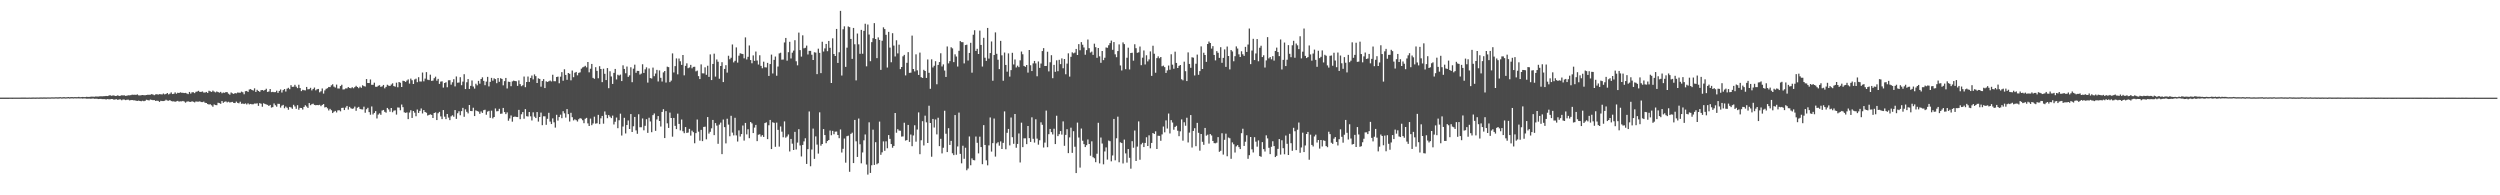 <?xml version="1.0" encoding="UTF-8"?>
<svg xmlns="http://www.w3.org/2000/svg" width="1920" height="150">
  <path d="M0 74.974h1v1.000H0zM1 74.969h1v1.000H1zM2 74.967h1v1.000H2zM3 74.968h1v1.000H3zM4 74.963h1v1.000H4zM5 74.964h1v1.000H5zM6 74.966h1v1.000H6zM7 74.952h1v1.000H7zM8 74.954h1v1.000H8zM9 74.966h1v1.000H9zM10 74.946h1v1.000H10zM11 74.947h1v1.000H11zM12 74.952h1v1.000H12zM13 74.939h1v1.000H13zM14 74.933h1v1.000H14zM15 74.942h1v1.000H15zM16 74.925h1v1.000H16zM17 74.930h1v1.000H17zM18 74.910h1v1.000H18zM19 74.906h1v1.000H19zM20 74.933h1v1.000H20zM21 74.936h1v1.000H21zM22 74.899h1v1.000H22zM23 74.940h1v1.000H23zM24 74.926h1v1.000H24zM25 74.861h1v1.000H25zM26 74.899h1v1.000H26zM27 74.911h1v1.000H27zM28 74.842h1v1.000H28zM29 74.881h1v1.000H29zM30 74.865h1v1.000H30zM31 74.820h1v1.000H31zM32 74.855h1v1.000H32zM33 74.818h1v1.000H33zM34 74.805h1v1.000H34zM35 74.860h1v1.000H35zM36 74.786h1v1.000H36zM37 74.780h1v1.000H37zM38 74.846h1v1.000H38zM39 74.735h1v1.000H39zM40 74.734h1v1.000H40zM41 74.785h1v1.000H41zM42 74.681h1v1.000H42zM43 74.690h1v1.000H43zM44 74.753h1v1.000H44zM45 74.661h1v1.000H45zM46 74.594h1v1.000H46zM47 74.792h1v1.000H47zM48 74.615h1v1.000H48zM49 74.611h1v1.000H49zM50 74.729h1v1.000H50zM51 74.644h1v1.000H51zM52 74.516h1v1.000H52zM53 74.712h1v1.000H53zM54 74.561h1v1.000H54zM55 74.558h1v1.000H55zM56 74.665h1v1.000H56zM57 74.538h1v1.000H57zM58 74.598h1v1.000H58zM59 74.589h1v1.000H59zM60 74.411h1v1.161H60zM61 74.640h1v1.000H61zM62 74.548h1v1.000H62zM63 74.454h1v1.268H63zM64 74.540h1v1.014H64zM65 74.570h1v1.050H65zM66 74.328h1v1.464H66zM67 74.444h1v1.309H67zM68 74.443h1v1.297H68zM69 74.272h1v1.545H69zM70 74.204h1v1.552H70zM71 74.244h1v1.359H71zM72 74.284h1v1.603H72zM73 74.105h1v1.729H73zM74 74.118h1v1.699H74zM75 74.139h1v1.947H75zM76 73.973h1v2.011H76zM77 73.939h1v2.011H77zM78 73.977h1v2.176H78zM79 73.899h1v2.231H79zM80 73.848h1v2.296H80zM81 73.659h1v2.807H81zM82 73.759h1v2.301H82zM83 73.473h1v2.756H83zM84 73.052h1v3.217H84zM85 73.566h1v2.455H85zM86 73.383h1v2.680H86zM87 73.284h1v3.316H87zM88 73.751h1v2.603H88zM89 73.617h1v2.568H89zM90 73.147h1v3.609H90zM91 73.722h1v2.605H91zM92 73.511h1v2.812H92zM93 73.172h1v3.818H93zM94 73.261h1v3.127H94zM95 73.221h1v3.263H95zM96 73.641h1v3.259H96zM97 73.456h1v3.163H97zM98 73.167h1v3.384H98zM99 73.199h1v3.887H99zM100 73.053h1v3.845H100zM101 72.702h1v4.120H101zM102 72.782h1v4.272H102zM103 72.757h1v4.322H103zM104 72.880h1v4.492H104zM105 72.492h1v5.005H105zM106 73.222h1v4.043H106zM107 73.297h1v4.274H107zM108 73.133h1v4.628H108zM109 72.982h1v4.386H109zM110 73.112h1v4.599H110zM111 73.184h1v4.245H111zM112 72.965h1v3.629H112zM113 72.732h1v4.168H113zM114 72.824h1v4.345H114zM115 72.705h1v3.721H115zM116 72.301h1v4.422H116zM117 72.587h1v4.344H117zM118 73.122h1v3.716H118zM119 72.509h1v5.011H119zM120 72.367h1v4.931H120zM121 72.667h1v4.804H121zM122 72.301h1v5.959H122zM123 72.404h1v5.015H123zM124 72.537h1v5.082H124zM125 71.819h1v5.787H125zM126 72.519h1v4.883H126zM127 72.140h1v4.437H127zM128 71.449h1v5.735H128zM129 72.477h1v4.864H129zM130 71.947h1v4.913H130zM131 70.970h1v6.656H131zM132 72.267h1v5.591H132zM133 72.053h1v5.763H133zM134 70.949h1v7.250H134zM135 72.002h1v5.821H135zM136 71.222h1v6.244H136zM137 71.441h1v6.584H137zM138 70.895h1v6.930H138zM139 71.236h1v6.614H139zM140 71.293h1v6.209H140zM141 71.479h1v6.486H141zM142 71.340h1v7.531H142zM143 71.786h1v6.313H143zM144 72.306h1v5.509H144zM145 70.588h1v7.582H145zM146 71.902h1v6.364H146zM147 70.835h1v6.929H147zM148 70.836h1v7.356H148zM149 71.516h1v7.123H149zM150 70.482h1v7.428H150zM151 70.225h1v7.848H151zM152 69.751h1v8.340H152zM153 70.619h1v7.216H153zM154 70.543h1v7.828H154zM155 70.251h1v8.187H155zM156 71.062h1v6.943H156zM157 71.072h1v7.887H157zM158 70.612h1v8.514H158zM159 71.373h1v8.547H159zM160 69.673h1v10.616H160zM161 70.147h1v9.910H161zM162 70.585h1v10.306H162zM163 69.563h1v12.401H163zM164 70.325h1v9.888H164zM165 70.946h1v9.727H165zM166 70.230h1v10.576H166zM167 70.717h1v8.196H167zM168 71.153h1v8.052H168zM169 70.551h1v9.191H169zM170 71.629h1v5.957H170zM171 71.073h1v7.876H171zM172 71.254h1v6.954H172zM173 70.691h1v7.201H173zM174 70.811h1v7.832H174zM175 71.932h1v6.199H175zM176 72.706h1v6.037H176zM177 71.017h1v7.479H177zM178 71.695h1v6.563H178zM179 72.119h1v6.916H179zM180 71.471h1v7.700H180zM181 71.712h1v6.301H181zM182 71.073h1v7.925H182zM183 71.174h1v8.180H183zM184 71.206h1v6.915H184zM185 70.325h1v9.408H185zM186 70.885h1v8.606H186zM187 72.378h1v7.556H187zM188 70.059h1v9.346H188zM189 69.837h1v10.393H189zM190 70.624h1v8.724H190zM191 68.684h1v11.478H191zM192 68.405h1v11.408H192zM193 69.134h1v10.989H193zM194 69.508h1v10.591H194zM195 67.834h1v11.670H195zM196 70.587h1v8.989H196zM197 68.985h1v10.365H197zM198 69.878h1v11.428H198zM199 70.559h1v8.639H199zM200 69.255h1v10.415H200zM201 69.138h1v12.817H201zM202 69.619h1v9.672H202zM203 69.062h1v10.776H203zM204 68.158h1v12.092H204zM205 70.625h1v9.936H205zM206 70.256h1v11.149H206zM207 68.337h1v12.274H207zM208 70.767h1v11.884H208zM209 70.575h1v11.708H209zM210 70.815h1v8.651H210zM211 70.777h1v10.044H211zM212 69.639h1v12.291H212zM213 71.324h1v8.369H213zM214 69.826h1v9.958H214zM215 68.687h1v13.963H215zM216 71.046h1v10.128H216zM217 69.241h1v11.318H217zM218 68.358h1v14.777H218zM219 70.321h1v11.491H219zM220 68.092h1v14.630H220zM221 67.444h1v16.822H221zM222 68.524h1v13.610H222zM223 65.442h1v17.106H223zM224 66.708h1v16.859H224zM225 66.620h1v13.851H225zM226 65.107h1v16.637H226zM227 66.585h1v16.951H227zM228 67.673h1v13.123H228zM229 65.086h1v19.167H229zM230 67.628h1v15.224H230zM231 70.009h1v12.921H231zM232 68.978h1v15.121H232zM233 69.268h1v12.862H233zM234 69.418h1v11.439H234zM235 66.746h1v15.069H235zM236 68.597h1v14.274H236zM237 68.446h1v10.714H237zM238 67.422h1v13.396H238zM239 69.430h1v10.576H239zM240 68.303h1v11.298H240zM241 67.200h1v13.384H241zM242 69.378h1v11.481H242zM243 68.546h1v12.106H243zM244 68.305h1v12.513H244zM245 70.909h1v9.576H245zM246 70.104h1v11.435H246zM247 67.920h1v12.688H247zM248 71.903h1v8.004H248zM249 69.446h1v13.105H249zM250 68.216h1v13.938H250zM251 67.743h1v15.444H251zM252 66.743h1v18.100H252zM253 66.922h1v16.667H253zM254 65.549h1v19.141H254zM255 64.706h1v22.136H255zM256 66.516h1v19.280H256zM257 67.209h1v17.915H257zM258 64.975h1v21.417H258zM259 67.924h1v16.878H259zM260 68.018h1v16.592H260zM261 66.107h1v19.376H261zM262 65.078h1v17.833H262zM263 68.724h1v14.011H263zM264 68.609h1v15.930H264zM265 67.866h1v14.760H265zM266 67.892h1v13.469H266zM267 66.878h1v17.278H267zM268 67.545h1v14.534H268zM269 67.766h1v15.393H269zM270 66.945h1v16.654H270zM271 67.797h1v15.513H271zM272 66.926h1v14.957H272zM273 65.874h1v19.221H273zM274 66.811h1v15.954H274zM275 67.747h1v14.318H275zM276 66.584h1v17.051H276zM277 67.454h1v16.517H277zM278 65.481h1v18.581H278zM279 66.160h1v15.782H279zM280 66.451h1v20.117H280zM281 60.707h1v23.207H281zM282 63.738h1v19.074H282zM283 63.794h1v22.332H283zM284 61.046h1v27.044H284zM285 65.129h1v16.617H285zM286 65.139h1v22.781H286zM287 63.468h1v23.281H287zM288 66.597h1v18.751H288zM289 66.672h1v24.309H289zM290 65.832h1v22.195H290zM291 65.450h1v21.572H291zM292 66.697h1v21.482H292zM293 66.287h1v18.601H293zM294 65.229h1v19.177H294zM295 67.853h1v18.025H295zM296 66.717h1v19.824H296zM297 65.078h1v17.829H297zM298 65.740h1v18.291H298zM299 66.065h1v19.751H299zM300 64.947h1v18.000H300zM301 64.022h1v22.216H301zM302 66.104h1v18.882H302zM303 66.558h1v18.159H303zM304 63.480h1v24.529H304zM305 67.004h1v15.510H305zM306 62.986h1v19.663H306zM307 63.562h1v21.135H307zM308 66.794h1v13.486H308zM309 62.023h1v20.285H309zM310 62.270h1v24.008H310zM311 62.933h1v23.730H311zM312 61.857h1v24.464H312zM313 60.999h1v30.499H313zM314 64.207h1v22.244H314zM315 60.381h1v24.296H315zM316 61.621h1v28.963H316zM317 64.491h1v20.766H317zM318 61.005h1v25.505H318zM319 60.398h1v28.886H319zM320 63.139h1v20.978H320zM321 59.300h1v27.452H321zM322 62.589h1v22.555H322zM323 62.623h1v20.689H323zM324 55.709h1v31.431H324zM325 62.446h1v22.100H325zM326 60.388h1v25.621H326zM327 55.402h1v31.201H327zM328 61.201h1v27.538H328zM329 61.557h1v26.721H329zM330 57.356h1v30.439H330zM331 62.114h1v26.107H331zM332 61.896h1v28.743H332zM333 60.052h1v26.734H333zM334 58.893h1v27.446H334zM335 61.962h1v30.234H335zM336 60.590h1v26.388H336zM337 64.414h1v21.520H337zM338 62.664h1v26.755H338zM339 62.448h1v29.063H339zM340 67.296h1v17.249H340zM341 63.763h1v25.826H341zM342 63.173h1v28.303H342zM343 67.019h1v20.515H343zM344 61.656h1v28.671H344zM345 61.617h1v30.634H345zM346 65.020h1v24.344H346zM347 63.188h1v25.316H347zM348 60.809h1v28.830H348zM349 66.342h1v18.175H349zM350 58.708h1v32.594H350zM351 63.557h1v23.413H351zM352 63.352h1v22.088H352zM353 59.311h1v29.211H353zM354 65.414h1v19.922H354zM355 62.662h1v20.201H355zM356 56.983h1v32.721H356zM357 68.402h1v15.585H357zM358 63.159h1v22.709H358zM359 60.704h1v26.364H359zM360 68.283h1v12.374H360zM361 65.954h1v19.306H361zM362 61.798h1v23.570H362zM363 66.455h1v16.292H363zM364 68.025h1v21.103H364zM365 64.283h1v20.499H365zM366 65.513h1v19.792H366zM367 62.112h1v23.598H367zM368 64.272h1v23.140H368zM369 60.681h1v24.942H369zM370 59.405h1v27.342H370zM371 62.112h1v22.524H371zM372 65.424h1v18.867H372zM373 62.653h1v25.481H373zM374 59.034h1v26.686H374zM375 66.372h1v18.750H375zM376 62.898h1v27.633H376zM377 59.779h1v25.227H377zM378 61.930h1v29.010H378zM379 60.148h1v29.717H379zM380 60.769h1v22.556H380zM381 63.887h1v21.592H381zM382 59.879h1v25.454H382zM383 62.823h1v20.724H383zM384 60.034h1v27.387H384zM385 60.612h1v26.639H385zM386 65.550h1v17.339H386zM387 62.315h1v23.776H387zM388 59.857h1v27.820H388zM389 67.933h1v18.397H389zM390 62.716h1v30.012H390zM391 62.915h1v28.048H391zM392 66.182h1v22.517H392zM393 62.522h1v30.939H393zM394 61.902h1v27.892H394zM395 62.230h1v27.271H395zM396 62.392h1v27.391H396zM397 65.922h1v23.997H397zM398 61.740h1v22.656H398zM399 64.595h1v26.951H399zM400 66.190h1v21.591H400zM401 65.482h1v20.588H401zM402 58.793h1v32.373H402zM403 66.973h1v16.863H403zM404 62.997h1v26.236H404zM405 58.792h1v30.729H405zM406 62.921h1v23.111H406zM407 59.847h1v29.512H407zM408 57.987h1v34.550H408zM409 60.979h1v25.277H409zM410 57.133h1v32.493H410zM411 58.469h1v32.200H411zM412 63.756h1v22.290H412zM413 60.147h1v33.218H413zM414 60.598h1v29.243H414zM415 66.580h1v19.907H415zM416 62.162h1v33.968H416zM417 60.795h1v28.518H417zM418 67.622h1v21.715H418zM419 62.463h1v33.384H419zM420 62.936h1v28.307H420zM421 62.402h1v24.227H421zM422 61.830h1v31.535H422zM423 62.569h1v32.730H423zM424 57.407h1v33.507H424zM425 62.382h1v31.560H425zM426 62.429h1v35.591H426zM427 59.116h1v29.030H427zM428 58.813h1v33.795H428zM429 63.963h1v25.940H429zM430 58.873h1v29.184H430zM431 55.394h1v35.401H431zM432 62.013h1v23.363H432zM433 53.183h1v33.858H433zM434 57.564h1v32.738H434zM435 61.272h1v22.467H435zM436 56.061h1v31.575H436zM437 56.685h1v36.663H437zM438 61.708h1v24.917H438zM439 54.195h1v35.825H439zM440 59.313h1v33.177H440zM441 55.852h1v35.773H441zM442 55.227h1v37.095H442zM443 57.879h1v35.433H443zM444 55.963h1v35.636H444zM445 55.555h1v35.183H445zM446 52.727h1v38.432H446zM447 51.744h1v40.601H447zM448 51.247h1v43.348H448zM449 50.528h1v40.678H449zM450 51.740h1v38.804H450zM451 47.605h1v47.172H451zM452 55.541h1v41.225H452zM453 52.786h1v38.317H453zM454 49.076h1v47.056H454zM455 59.817h1v34.990H455zM456 60.544h1v29.047H456zM457 51.618h1v43.352H457zM458 54.411h1v40.248H458zM459 60.091h1v28.133H459zM460 50.846h1v44.482H460zM461 52.991h1v37.906H461zM462 63.064h1v25.991H462zM463 52.786h1v42.193H463zM464 56.667h1v28.937H464zM465 61.484h1v26.686H465zM466 52.276h1v38.503H466zM467 67.729h1v20.633H467zM468 54.710h1v34.902H468zM469 58.714h1v31.992H469zM470 64.485h1v24.319H470zM471 55.951h1v39.647H471zM472 52.947h1v40.553H472zM473 61.020h1v29.225H473zM474 57.396h1v41.047H474zM475 58.007h1v34.339H475zM476 57.318h1v29.997H476zM477 62.265h1v41.838H477zM478 50.151h1v47.037H478zM479 52.919h1v37.548H479zM480 56.253h1v46.237H480zM481 51.107h1v44.909H481zM482 59.057h1v33.476H482zM483 57.858h1v41.234H483zM484 51.658h1v35.948H484zM485 63.150h1v38.210H485zM486 52.761h1v44.196H486zM487 49.667h1v40.128H487zM488 55.930h1v44.223H488zM489 54.414h1v48.366H489zM490 54.461h1v33.315H490zM491 57.264h1v40.475H491zM492 56.526h1v41.228H492zM493 49.374h1v41.602H493zM494 56.020h1v44.079H494zM495 53.272h1v43.339H495zM496 51.694h1v39.850H496zM497 63.431h1v38.620H497zM498 52.594h1v37.808H498zM499 59.968h1v33.296H499zM500 60.300h1v41.227H500zM501 51.895h1v36.539H501zM502 58.496h1v28.655H502zM503 56.481h1v44.014H503zM504 53.670h1v38.078H504zM505 62.558h1v26.592H505zM506 54.091h1v38.816H506zM507 59.759h1v37.441H507zM508 62.592h1v23.370H508zM509 55.606h1v28.252H509zM510 54.510h1v51.546H510zM511 63.391h1v21.948H511zM512 51.196h1v43.524H512zM513 51.570h1v46.693H513zM514 63.085h1v23.411H514zM515 61.916h1v28.698H515zM516 40.985h1v63.958H516zM517 55.676h1v34.898H517zM518 50.813h1v45.877H518zM519 44.874h1v54.297H519zM520 57.101h1v30.172H520zM521 44.978h1v50.226H521zM522 47.050h1v53.106H522zM523 49.840h1v41.969H523zM524 42.255h1v58.578H524zM525 57.856h1v44.465H525zM526 50.600h1v46.971H526zM527 48.626h1v53.460H527zM528 52.401h1v49.368H528zM529 51.799h1v47.153H529zM530 49.813h1v54.340H530zM531 52.466h1v47.878H531zM532 51.342h1v50.172H532zM533 51.233h1v58.818H533zM534 54.798h1v47.441H534zM535 54.216h1v37.583H535zM536 58.471h1v42.629H536zM537 60.705h1v47.328H537zM538 49.467h1v50.287H538zM539 56.314h1v52.064H539zM540 56.361h1v41.101H540zM541 51.710h1v45.566H541zM542 57.434h1v49.579H542zM543 50.475h1v39.435H543zM544 59.053h1v43.529H544zM545 41.781h1v59.418H545zM546 61.511h1v37.050H546zM547 49.126h1v42.986H547zM548 41.209h1v62.588H548zM549 58.808h1v35.704H549zM550 45.683h1v50.767H550zM551 47.406h1v63.046H551zM552 60.453h1v35.216H552zM553 50.686h1v43.478H553zM554 47.781h1v70.591H554zM555 63.007h1v28.781H555zM556 52.926h1v44.715H556zM557 50.095h1v60.057H557zM558 55.775h1v35.405H558zM559 42.804h1v52.891H559zM560 45.494h1v59.178H560zM561 44.354h1v44.557H561zM562 34.159h1v67.663H562zM563 47.934h1v56.049H563zM564 46.686h1v43.797H564zM565 36.395h1v67.579H565zM566 48.096h1v60.579H566zM567 42.764h1v57.374H567zM568 40.907h1v63.954H568zM569 41.253h1v61.707H569zM570 41.510h1v54.912H570zM571 44.799h1v63.185H571zM572 28.742h1v65.657H572zM573 45.678h1v57.536H573zM574 43.599h1v55.683H574zM575 34.910h1v71.223H575zM576 46.129h1v47.555H576zM577 48.585h1v46.162H577zM578 42.541h1v59.679H578zM579 46.748h1v51.230H579zM580 39.577h1v56.347H580zM581 46.503h1v61.898H581zM582 49.562h1v53.897H582zM583 42.445h1v60.653H583zM584 50.601h1v54.327H584zM585 52.422h1v51.355H585zM586 47.355h1v57.813H586zM587 51.666h1v42.838H587zM588 51.812h1v42.136H588zM589 48.304h1v58.554H589zM590 58.334h1v37.886H590zM591 49.212h1v42.894H591zM592 41.940h1v72.524H592zM593 56.439h1v37.474H593zM594 45.992h1v48.389H594zM595 43.405h1v69.340H595zM596 58.157h1v36.015H596zM597 51.123h1v48.600H597zM598 41.005h1v71.596H598zM599 40.504h1v56.613H599zM600 45.847h1v55.286H600zM601 45.731h1v59.679H601zM602 32.591h1v60.635H602zM603 29.119h1v76.618H603zM604 46.588h1v58.232H604zM605 40.101h1v63.169H605zM606 32.122h1v84.215H606zM607 44.891h1v61.785H607zM608 40.451h1v69.910H608zM609 38.865h1v76.344H609zM610 30.894h1v70.404H610zM611 47.066h1v67.738H611zM612 50.176h1v59.354H612zM613 25.025h1v74.211H613zM614 38.498h1v73.202H614zM615 43.487h1v76.671H615zM616 27.112h1v84.189H616zM617 37.115h1v71.495H617zM618 36.687h1v69.496H618zM619 34.999h1v90.902H619zM620 41.817h1v72.736H620zM621 39.073h1v46.547H621zM622 39.073h1v88.643H622zM623 42.017h1v72.838H623zM624 46.074h1v52.673H624zM625 40.121h1v81.872H625zM626 40.421h1v64.337H626zM627 56.916h1v54.118H627zM628 37.388h1v80.571H628zM629 40.604h1v45.652H629zM630 56.168h1v55.703H630zM631 32.040h1v78.532H631zM632 39.591h1v59.508H632zM633 37.147h1v66.593H633zM634 33.736h1v76.239H634zM635 39.345h1v68.969H635zM636 31.415h1v76.125H636zM637 36.708h1v63.529H637zM638 63.767h1v40.106H638zM639 29.443h1v71.050H639zM640 41.497h1v61.598H640zM641 43.010h1v58.130H641zM642 22.241h1v78.787H642zM643 48.308h1v55.362H643zM644 40.152h1v65.981H644zM645 8.326h1v91.126H645zM646 57.984h1v59.164H646zM647 22.479h1v91.810H647zM648 20.244h1v86.136H648zM649 51.339h1v73.607H649zM650 36.601h1v67.983H650zM651 20.314h1v83.904H651zM652 20.822h1v111.103H652zM653 29.924h1v72.905H653zM654 45.229h1v56.644H654zM655 21.456h1v103.774H655zM656 33.978h1v58.114H656zM657 61.767h1v46.760H657zM658 25.772h1v94.768H658zM659 34.037h1v57.005H659zM660 41.307h1v69.502H660zM661 22.938h1v102.488H661zM662 41.244h1v75.850H662zM663 23.700h1v84.061H663zM664 18.218h1v85.069H664zM665 50.947h1v75.391H665zM666 18.842h1v115.244H666zM667 26.517h1v67.434H667zM668 47.020h1v85.812H668zM669 32.375h1v94.549H669zM670 29.321h1v70.288H670zM671 17.787h1v108.879H671zM672 29.942h1v79.242H672zM673 44.633h1v81.501H673zM674 28.726h1v96.606H674zM675 30.667h1v62.736H675zM676 53.674h1v65.192H676zM677 31.268h1v85.707H677zM678 20.983h1v87.613H678zM679 22.331h1v93.500H679zM680 26.730h1v81.800H680zM681 51.874h1v62.016H681zM682 24.464h1v79.287H682zM683 36.575h1v70.081H683zM684 47.827h1v62.823H684zM685 25.517h1v87.927H685zM686 35.013h1v77.063H686zM687 43.384h1v43.417H687zM688 30.908h1v71.046H688zM689 41.013h1v58.237H689zM690 34.329h1v65.957H690zM691 53.117h1v47.307H691zM692 51.446h1v53.466H692zM693 43.281h1v61.481H693zM694 42.131h1v52.138H694zM695 57.917h1v50.052H695zM696 48.254h1v59.311H696zM697 40.041h1v55.886H697zM698 55.974h1v52.990H698zM699 55.833h1v47.487H699zM700 27.363h1v84.906H700zM701 52.982h1v51.077H701zM702 54.810h1v41.376H702zM703 41.704h1v67.104H703zM704 54.000h1v45.486H704zM705 57.556h1v28.792H705zM706 40.407h1v77.997H706zM707 59.293h1v48.447H707zM708 59.836h1v33.231H708zM709 53.627h1v58.066H709zM710 54.534h1v34.302H710zM711 59.861h1v34.094H711zM712 45.661h1v64.162H712zM713 55.932h1v25.289H713zM714 68.201h1v26.247H714zM715 45.583h1v74.801H715zM716 51.800h1v39.562H716zM717 50.502h1v47.422H717zM718 47.026h1v44.700H718zM719 64.718h1v38.478H719zM720 49.846h1v40.583H720zM721 47.648h1v64.564H721zM722 40.916h1v65.677H722zM723 51.048h1v66.770H723zM724 49.448h1v64.031H724zM725 54.166h1v30.889H725zM726 59.081h1v43.608H726zM727 35.688h1v81.076H727zM728 48.666h1v49.796H728zM729 46.970h1v64.363H729zM730 36.305h1v71.891H730zM731 37.182h1v80.528H731zM732 47.704h1v71.458H732zM733 41.715h1v46.638H733zM734 43.438h1v75.411H734zM735 51.097h1v61.407H735zM736 39.012h1v47.469H736zM737 31.564h1v86.588H737zM738 32.348h1v93.071H738zM739 32.386h1v79.554H739zM740 48.670h1v73.311H740zM741 34.596h1v78.840H741zM742 34.323h1v96.429H742zM743 46.505h1v82.931H743zM744 40.634h1v64.181H744zM745 32.864h1v94.045H745zM746 55.827h1v65.831H746zM747 26.656h1v96.263H747zM748 23.260h1v99.891H748zM749 39.126h1v65.739H749zM750 37.485h1v72.176H750zM751 41.468h1v76.364H751zM752 23.506h1v81.456H752zM753 34.491h1v78.443H753zM754 51.073h1v75.043H754zM755 29.014h1v67.110H755zM756 44.353h1v66.982H756zM757 46.752h1v76.400H757zM758 21.469h1v105.511H758zM759 45.000h1v66.680H759zM760 40.769h1v49.460H760zM761 31.859h1v84.545H761zM762 61.996h1v47.907H762zM763 42.223h1v48.825H763zM764 24.880h1v95.404H764zM765 41.337h1v68.780H765zM766 45.889h1v63.311H766zM767 53.085h1v58.787H767zM768 31.372h1v77.236H768zM769 42.509h1v71.928H769zM770 62.010h1v47.690H770zM771 40.349h1v45.221H771zM772 49.894h1v64.760H772zM773 55.023h1v46.984H773zM774 41.027h1v58.002H774zM775 58.838h1v52.830H775zM776 53.859h1v36.424H776zM777 40.549h1v64.808H777zM778 49.503h1v60.911H778zM779 45.670h1v41.898H779zM780 51.797h1v61.674H780zM781 50.410h1v60.115H781zM782 51.533h1v50.983H782zM783 46.343h1v78.408H783zM784 39.602h1v54.600H784zM785 41.666h1v71.353H785zM786 50.645h1v55.590H786zM787 51.296h1v54.953H787zM788 49.902h1v60.817H788zM789 55.746h1v41.032H789zM790 38.378h1v67.691H790zM791 50.100h1v58.891H791zM792 54.555h1v35.558H792zM793 48.702h1v57.910H793zM794 46.777h1v62.730H794zM795 48.674h1v42.938H795zM796 58.591h1v47.857H796zM797 47.190h1v63.895H797zM798 52.114h1v55.605H798zM799 48.777h1v45.170H799zM800 39.233h1v56.634H800zM801 36.986h1v76.344H801zM802 50.667h1v58.836H802zM803 50.660h1v34.279H803zM804 39.719h1v73.308H804zM805 54.815h1v48.242H805zM806 47.804h1v51.226H806zM807 42.407h1v59.068H807zM808 60.044h1v43.224H808zM809 49.808h1v49.046H809zM810 55.167h1v55.455H810zM811 46.316h1v42.581H811zM812 54.672h1v49.886H812zM813 45.935h1v57.112H813zM814 49.279h1v51.372H814zM815 44.866h1v58.488H815zM816 52.443h1v40.768H816zM817 45.308h1v66.646H817zM818 57.018h1v46.577H818zM819 48.870h1v50.352H819zM820 40.946h1v76.684H820zM821 58.851h1v46.661H821zM822 43.637h1v54.425H822zM823 40.193h1v77.220H823zM824 40.945h1v59.816H824zM825 40.417h1v72.264H825zM826 37.557h1v95.370H826zM827 42.224h1v51.920H827zM828 33.910h1v71.703H828zM829 38.626h1v90.068H829zM830 32.357h1v66.355H830zM831 34.353h1v73.730H831zM832 36.452h1v74.244H832zM833 42.044h1v70.888H833zM834 38.514h1v73.022H834zM835 30.387h1v76.735H835zM836 37.001h1v73.566H836zM837 40.366h1v79.245H837zM838 39.641h1v68.898H838zM839 42.133h1v78.584H839zM840 33.538h1v88.013H840zM841 36.266h1v88.281H841zM842 44.395h1v73.653H842zM843 36.880h1v57.418H843zM844 43.262h1v82.246H844zM845 48.206h1v57.427H845zM846 39.183h1v71.055H846zM847 46.207h1v80.005H847zM848 44.337h1v72.005H848zM849 36.457h1v76.759H849zM850 36.724h1v85.843H850zM851 34.765h1v73.143H851zM852 33.125h1v75.327H852zM853 31.192h1v92.732H853zM854 38.240h1v81.177H854zM855 32.331h1v59.013H855zM856 41.711h1v81.435H856zM857 43.924h1v62.290H857zM858 39.219h1v50.365H858zM859 34.121h1v90.505H859zM860 50.278h1v59.012H860zM861 54.103h1v55.786H861zM862 32.550h1v92.973H862zM863 33.889h1v73.312H863zM864 53.143h1v64.690H864zM865 44.338h1v80.542H865zM866 36.595h1v77.883H866zM867 53.357h1v67.850H867zM868 40.691h1v88.839H868zM869 40.500h1v67.924H869zM870 46.578h1v66.879H870zM871 33.983h1v66.273H871zM872 37.024h1v86.648H872zM873 40.528h1v72.067H873zM874 40.180h1v53.035H874zM875 35.759h1v86.921H875zM876 50.071h1v60.771H876zM877 44.294h1v65.376H877zM878 38.767h1v74.189H878zM879 49.491h1v60.283H879zM880 42.424h1v62.990H880zM881 47.174h1v64.940H881zM882 45.643h1v58.272H882zM883 39.460h1v74.484H883zM884 58.267h1v51.492H884zM885 35.114h1v67.005H885zM886 41.269h1v61.632H886zM887 55.865h1v45.015H887zM888 44.668h1v69.752H888zM889 43.263h1v60.995H889zM890 44.764h1v59.563H890zM891 43.757h1v64.365H891zM892 50.894h1v52.349H892zM893 50.364h1v46.816H893zM894 51.538h1v50.074H894zM895 56.013h1v36.473H895zM896 54.046h1v44.663H896zM897 50.314h1v36.858H897zM898 53.532h1v48.982H898zM899 41.663h1v50.600H899zM900 49.651h1v44.466H900zM901 52.810h1v46.810H901zM902 39.663h1v57.817H902zM903 48.330h1v48.279H903zM904 52.207h1v48.203H904zM905 50.561h1v54.031H905zM906 49.930h1v50.952H906zM907 60.876h1v30.836H907zM908 61.719h1v46.289H908zM909 47.353h1v46.547H909zM910 54.701h1v41.870H910zM911 62.272h1v28.132H911zM912 40.261h1v69.161H912zM913 49.087h1v52.732H913zM914 52.055h1v36.305H914zM915 44.005h1v69.283H915zM916 44.282h1v56.260H916zM917 57.947h1v40.505H917zM918 48.939h1v63.355H918zM919 41.933h1v52.444H919zM920 57.467h1v44.506H920zM921 54.615h1v61.109H921zM922 35.611h1v67.325H922zM923 53.017h1v55.866H923zM924 40.477h1v70.707H924zM925 42.215h1v56.015H925zM926 47.511h1v56.706H926zM927 33.799h1v69.627H927zM928 31.918h1v78.374H928zM929 33.015h1v69.962H929zM930 37.349h1v66.676H930zM931 35.416h1v72.847H931zM932 42.199h1v67.705H932zM933 46.388h1v63.667H933zM934 39.292h1v70.271H934zM935 40.561h1v64.782H935zM936 44.420h1v72.148H936zM937 36.225h1v79.590H937zM938 48.216h1v54.151H938zM939 44.425h1v74.309H939zM940 37.960h1v69.404H940zM941 51.369h1v51.303H941zM942 35.723h1v84.268H942zM943 43.032h1v62.579H943zM944 53.281h1v52.930H944zM945 38.375h1v83.567H945zM946 39.542h1v69.826H946zM947 47.052h1v63.769H947zM948 43.153h1v73.971H948zM949 35.616h1v76.828H949zM950 37.258h1v74.192H950zM951 41.738h1v71.264H951zM952 43.763h1v70.714H952zM953 39.360h1v62.927H953zM954 41.690h1v57.196H954zM955 42.882h1v69.187H955zM956 35.988h1v72.848H956zM957 39.909h1v63.989H957zM958 34.200h1v87.781H958zM959 21.902h1v97.277H959zM960 49.266h1v55.951H960zM961 38.822h1v75.868H961zM962 29.820h1v87.276H962zM963 46.117h1v59.242H963zM964 41.042h1v67.776H964zM965 29.979h1v82.666H965zM966 47.050h1v60.793H966zM967 36.677h1v83.191H967zM968 35.110h1v85.312H968zM969 43.813h1v65.321H969zM970 42.429h1v72.087H970zM971 51.839h1v64.535H971zM972 46.396h1v57.529H972zM973 28.532h1v77.769H973zM974 44.852h1v68.642H974zM975 43.817h1v74.544H975zM976 45.581h1v67.145H976zM977 43.120h1v65.368H977zM978 46.565h1v65.637H978zM979 39.092h1v81.519H979zM980 36.564h1v83.115H980zM981 40.005h1v74.300H981zM982 43.103h1v63.701H982zM983 30.322h1v88.416H983zM984 53.337h1v54.370H984zM985 45.999h1v67.815H985zM986 32.676h1v85.796H986zM987 50.737h1v53.361H987zM988 45.883h1v64.562H988zM989 34.642h1v84.379H989zM990 41.328h1v61.409H990zM991 43.935h1v66.067H991zM992 34.762h1v81.034H992zM993 31.351h1v66.814H993zM994 44.362h1v56.437H994zM995 33.454h1v81.852H995zM996 34.797h1v64.846H996zM997 37.739h1v56.340H997zM998 27.865h1v89.473H998zM999 44.831h1v68.414H999zM1000 39.683h1v62.187H1000zM1001 21.919h1v94.893H1001zM1002 42.905h1v68.803H1002zM1003 44.570h1v58.366H1003zM1004 43.849h1v57.468H1004zM1005 34.905h1v87.751H1005zM1006 41.801h1v61.639H1006zM1007 46.599h1v64.692H1007zM1008 41.109h1v71.357H1008zM1009 38.095h1v66.729H1009zM1010 45.981h1v57.431H1010zM1011 51.311h1v58.132H1011zM1012 38.966h1v68.578H1012zM1013 44.671h1v69.443H1013zM1014 43.615h1v63.893H1014zM1015 38.714h1v73.752H1015zM1016 47.959h1v59.795H1016zM1017 42.084h1v66.086H1017zM1018 42.805h1v69.369H1018zM1019 50.220h1v62.813H1019zM1020 51.939h1v49.238H1020zM1021 42.836h1v60.161H1021zM1022 42.615h1v67.004H1022zM1023 50.483h1v60.002H1023zM1024 40.491h1v66.023H1024zM1025 46.479h1v58.765H1025zM1026 51.591h1v57.408H1026zM1027 40.325h1v71.392H1027zM1028 54.465h1v52.441H1028zM1029 42.625h1v56.680H1029zM1030 48.595h1v56.459H1030zM1031 52.856h1v56.694H1031zM1032 43.894h1v59.585H1032zM1033 48.188h1v43.909H1033zM1034 55.598h1v46.390H1034zM1035 42.123h1v65.015H1035zM1036 47.762h1v47.658H1036zM1037 46.574h1v59.842H1037zM1038 32.486h1v78.517H1038zM1039 44.408h1v66.177H1039zM1040 42.153h1v61.440H1040zM1041 32.817h1v80.060H1041zM1042 47.513h1v50.077H1042zM1043 47.304h1v55.946H1043zM1044 31.989h1v80.778H1044zM1045 41.522h1v70.755H1045zM1046 47.847h1v61.421H1046zM1047 43.300h1v63.254H1047zM1048 40.351h1v61.341H1048zM1049 45.296h1v56.331H1049zM1050 44.923h1v58.066H1050zM1051 41.433h1v59.266H1051zM1052 48.633h1v44.936H1052zM1053 45.226h1v60.662H1053zM1054 35.757h1v72.857H1054zM1055 50.820h1v54.167H1055zM1056 45.924h1v53.079H1056zM1057 43.162h1v62.579H1057zM1058 50.668h1v65.584H1058zM1059 47.991h1v64.636H1059zM1060 34.777h1v68.565H1060zM1061 41.531h1v62.933H1061zM1062 62.672h1v48.867H1062zM1063 39.412h1v64.721H1063zM1064 37.515h1v78.672H1064zM1065 45.101h1v58.731H1065zM1066 42.146h1v68.300H1066zM1067 42.064h1v72.941H1067zM1068 38.234h1v71.171H1068zM1069 39.253h1v64.492H1069zM1070 47.294h1v59.484H1070zM1071 52.630h1v46.883H1071zM1072 45.451h1v57.203H1072zM1073 41.407h1v58.677H1073zM1074 47.625h1v57.183H1074zM1075 45.458h1v59.795H1075zM1076 50.663h1v44.346H1076zM1077 47.230h1v57.267H1077zM1078 48.964h1v56.808H1078zM1079 53.120h1v44.402H1079zM1080 44.899h1v63.868H1080zM1081 42.470h1v67.999H1081zM1082 40.842h1v52.886H1082zM1083 51.593h1v51.427H1083zM1084 42.659h1v71.725H1084zM1085 44.040h1v57.233H1085zM1086 49.469h1v56.000H1086zM1087 35.663h1v76.973H1087zM1088 47.985h1v39.441H1088zM1089 50.211h1v58.979H1089zM1090 35.973h1v81.179H1090zM1091 44.778h1v50.688H1091zM1092 48.765h1v55.680H1092zM1093 33.262h1v84.408H1093zM1094 53.361h1v64.513H1094zM1095 49.233h1v54.655H1095zM1096 43.168h1v64.740H1096zM1097 52.205h1v57.186H1097zM1098 51.640h1v56.738H1098zM1099 48.606h1v52.026H1099zM1100 47.871h1v65.291H1100zM1101 58.778h1v44.576H1101zM1102 56.239h1v40.093H1102zM1103 44.281h1v59.577H1103zM1104 51.350h1v39.750H1104zM1105 55.049h1v40.629H1105zM1106 42.862h1v67.170H1106zM1107 51.625h1v37.789H1107zM1108 57.451h1v40.053H1108zM1109 49.659h1v58.596H1109zM1110 52.585h1v55.633H1110zM1111 52.957h1v42.389H1111zM1112 46.525h1v49.686H1112zM1113 53.756h1v51.589H1113zM1114 54.457h1v40.928H1114zM1115 50.148h1v47.064H1115zM1116 55.544h1v42.211H1116zM1117 54.615h1v44.382H1117zM1118 47.473h1v46.304H1118zM1119 48.737h1v56.309H1119zM1120 49.105h1v44.639H1120zM1121 58.751h1v45.750H1121zM1122 49.830h1v57.849H1122zM1123 52.162h1v36.497H1123zM1124 61.996h1v38.307H1124zM1125 44.994h1v55.015H1125zM1126 49.344h1v48.273H1126zM1127 45.499h1v59.489H1127zM1128 54.116h1v41.711H1128zM1129 66.174h1v36.137H1129zM1130 38.319h1v65.710H1130zM1131 48.986h1v38.965H1131zM1132 64.355h1v28.452H1132zM1133 46.870h1v57.098H1133zM1134 39.178h1v50.814H1134zM1135 52.404h1v42.993H1135zM1136 42.430h1v63.982H1136zM1137 56.348h1v38.417H1137zM1138 46.931h1v50.641H1138zM1139 43.186h1v57.905H1139zM1140 70.992h1v18.994H1140zM1141 39.189h1v59.172H1141zM1142 41.795h1v60.340H1142zM1143 46.162h1v48.685H1143zM1144 39.121h1v65.217H1144zM1145 54.087h1v46.187H1145zM1146 36.239h1v63.031H1146zM1147 43.464h1v57.837H1147zM1148 67.599h1v35.025H1148zM1149 44.919h1v53.262H1149zM1150 46.230h1v51.323H1150zM1151 60.323h1v38.290H1151zM1152 45.588h1v55.230H1152zM1153 43.292h1v55.060H1153zM1154 43.297h1v60.452H1154zM1155 44.653h1v47.867H1155zM1156 58.250h1v47.971H1156zM1157 41.992h1v66.097H1157zM1158 45.413h1v47.406H1158zM1159 60.878h1v42.861H1159zM1160 47.370h1v62.770H1160zM1161 44.390h1v38.528H1161zM1162 53.830h1v58.671H1162zM1163 43.900h1v59.342H1163zM1164 59.438h1v48.619H1164zM1165 54.307h1v52.785H1165zM1166 47.869h1v47.812H1166zM1167 60.722h1v46.611H1167zM1168 55.321h1v42.438H1168zM1169 53.700h1v28.014H1169zM1170 53.747h1v52.789H1170zM1171 53.959h1v48.522H1171zM1172 61.211h1v31.763H1172zM1173 51.529h1v48.683H1173zM1174 51.648h1v47.516H1174zM1175 63.147h1v40.942H1175zM1176 54.098h1v47.352H1176zM1177 53.913h1v33.749H1177zM1178 63.523h1v38.523H1178zM1179 56.030h1v38.007H1179zM1180 53.801h1v31.445H1180zM1181 49.787h1v43.668H1181zM1182 52.084h1v36.964H1182zM1183 66.543h1v28.527H1183zM1184 49.356h1v38.518H1184zM1185 55.727h1v38.589H1185zM1186 66.846h1v29.795H1186zM1187 49.571h1v41.760H1187zM1188 62.721h1v23.841H1188zM1189 64.776h1v19.457H1189zM1190 60.144h1v28.090H1190zM1191 63.007h1v27.719H1191zM1192 55.548h1v29.613H1192zM1193 62.373h1v30.181H1193zM1194 60.096h1v32.498H1194zM1195 61.544h1v32.614H1195zM1196 62.174h1v27.868H1196zM1197 61.649h1v30.354H1197zM1198 61.978h1v28.754H1198zM1199 59.545h1v28.658H1199zM1200 63.329h1v29.236H1200zM1201 61.084h1v31.847H1201zM1202 60.606h1v24.995H1202zM1203 63.017h1v27.839H1203zM1204 60.801h1v28.201H1204zM1205 58.123h1v32.893H1205zM1206 65.495h1v24.266H1206zM1207 57.086h1v24.985H1207zM1208 51.178h1v42.908H1208zM1209 64.670h1v29.139H1209zM1210 59.282h1v26.662H1210zM1211 55.442h1v36.131H1211zM1212 63.193h1v29.720H1212zM1213 57.873h1v35.104H1213zM1214 60.101h1v36.717H1214zM1215 56.647h1v28.326H1215zM1216 66.582h1v27.839H1216zM1217 54.178h1v39.184H1217zM1218 54.607h1v37.773H1218zM1219 57.541h1v35.698H1219zM1220 54.659h1v34.330H1220zM1221 60.265h1v33.913H1221zM1222 55.127h1v32.973H1222zM1223 55.262h1v37.943H1223zM1224 67.601h1v28.988H1224zM1225 61.284h1v24.148H1225zM1226 65.720h1v27.600H1226zM1227 64.097h1v32.008H1227zM1228 66.772h1v29.991H1228zM1229 61.903h1v25.301H1229zM1230 62.301h1v18.136H1230zM1231 65.149h1v29.887H1231zM1232 63.183h1v21.999H1232zM1233 59.030h1v22.738H1233zM1234 67.346h1v25.637H1234zM1235 60.873h1v31.299H1235zM1236 60.076h1v30.573H1236zM1237 62.086h1v31.931H1237zM1238 58.357h1v29.718H1238zM1239 61.008h1v32.121H1239zM1240 54.234h1v42.697H1240zM1241 56.570h1v23.682H1241zM1242 69.179h1v23.879H1242zM1243 54.477h1v45.602H1243zM1244 56.385h1v26.337H1244zM1245 62.978h1v32.540H1245zM1246 56.521h1v39.926H1246zM1247 65.143h1v31.124H1247zM1248 62.234h1v35.880H1248zM1249 57.721h1v30.511H1249zM1250 64.233h1v34.915H1250zM1251 63.436h1v30.500H1251zM1252 59.336h1v18.834H1252zM1253 61.915h1v34.390H1253zM1254 66.774h1v23.913H1254zM1255 63.273h1v20.680H1255zM1256 63.576h1v32.596H1256zM1257 64.412h1v24.760H1257zM1258 67.912h1v23.771H1258zM1259 59.445h1v35.924H1259zM1260 63.950h1v13.279H1260zM1261 65.094h1v25.793H1261zM1262 61.809h1v29.611H1262zM1263 64.807h1v21.145H1263zM1264 65.038h1v21.117H1264zM1265 62.612h1v29.338H1265zM1266 64.824h1v21.832H1266zM1267 57.421h1v32.752H1267zM1268 58.217h1v26.708H1268zM1269 65.135h1v29.177H1269zM1270 59.785h1v33.631H1270zM1271 55.352h1v27.217H1271zM1272 68.326h1v23.182H1272zM1273 58.580h1v26.188H1273zM1274 60.915h1v28.233H1274zM1275 60.518h1v29.482H1275zM1276 56.466h1v27.303H1276zM1277 63.862h1v24.015H1277zM1278 60.531h1v26.472H1278zM1279 57.853h1v30.611H1279zM1280 69.111h1v20.101H1280zM1281 56.435h1v26.729H1281zM1282 57.716h1v30.653H1282zM1283 60.989h1v26.829H1283zM1284 60.577h1v27.418H1284zM1285 63.544h1v30.454H1285zM1286 58.229h1v27.562H1286zM1287 60.520h1v30.416H1287zM1288 67.568h1v24.968H1288zM1289 59.615h1v21.546H1289zM1290 62.822h1v28.453H1290zM1291 64.201h1v23.401H1291zM1292 59.225h1v23.316H1292zM1293 63.060h1v31.318H1293zM1294 67.070h1v17.081H1294zM1295 65.060h1v22.443H1295zM1296 65.734h1v22.103H1296zM1297 59.662h1v26.667H1297zM1298 66.055h1v20.605H1298zM1299 66.920h1v22.742H1299zM1300 59.527h1v28.437H1300zM1301 64.198h1v21.739H1301zM1302 64.416h1v20.264H1302zM1303 57.995h1v35.720H1303zM1304 65.074h1v20.923H1304zM1305 67.462h1v16.298H1305zM1306 59.018h1v27.710H1306zM1307 71.978h1v16.251H1307zM1308 64.226h1v16.494H1308zM1309 60.929h1v24.979H1309zM1310 71.518h1v17.075H1310zM1311 66.014h1v14.703H1311zM1312 64.950h1v20.531H1312zM1313 67.558h1v12.434H1313zM1314 65.943h1v16.447H1314zM1315 68.334h1v16.022H1315zM1316 67.688h1v15.507H1316zM1317 68.542h1v12.351H1317zM1318 72.514h1v14.194H1318zM1319 68.075h1v9.554H1319zM1320 68.268h1v13.517H1320zM1321 71.230h1v12.963H1321zM1322 63.878h1v15.177H1322zM1323 70.407h1v12.856H1323zM1324 68.837h1v10.643H1324zM1325 68.026h1v15.469H1325zM1326 70.962h1v12.649H1326zM1327 68.426h1v11.114H1327zM1328 70.834h1v10.482H1328zM1329 70.633h1v11.622H1329zM1330 69.014h1v11.771H1330zM1331 65.949h1v14.298H1331zM1332 70.050h1v13.616H1332zM1333 64.917h1v17.865H1333zM1334 65.424h1v19.155H1334zM1335 67.491h1v16.542H1335zM1336 63.653h1v24.204H1336zM1337 68.892h1v14.956H1337zM1338 65.752h1v16.303H1338zM1339 66.914h1v15.296H1339zM1340 70.428h1v12.956H1340zM1341 63.634h1v17.150H1341zM1342 62.106h1v22.819H1342zM1343 67.594h1v14.420H1343zM1344 64.453h1v18.859H1344zM1345 69.394h1v16.949H1345zM1346 67.209h1v11.751H1346zM1347 64.366h1v21.030H1347zM1348 66.940h1v16.505H1348zM1349 66.935h1v15.230H1349zM1350 63.319h1v29.668H1350zM1351 63.184h1v21.604H1351zM1352 62.504h1v20.041H1352zM1353 65.056h1v22.169H1353zM1354 67.649h1v16.533H1354zM1355 68.091h1v15.403H1355zM1356 63.926h1v20.954H1356zM1357 67.636h1v12.297H1357zM1358 68.690h1v12.824H1358zM1359 67.286h1v15.959H1359zM1360 69.624h1v7.149H1360zM1361 70.638h1v14.082H1361zM1362 68.140h1v13.357H1362zM1363 68.858h1v13.010H1363zM1364 67.922h1v12.547H1364zM1365 68.208h1v15.828H1365zM1366 69.174h1v12.897H1366zM1367 63.367h1v19.018H1367zM1368 62.815h1v19.316H1368zM1369 69.546h1v13.175H1369zM1370 68.538h1v16.040H1370zM1371 63.321h1v17.485H1371zM1372 71.874h1v9.702H1372zM1373 65.198h1v17.891H1373zM1374 66.417h1v16.804H1374zM1375 66.142h1v18.760H1375zM1376 64.333h1v21.269H1376zM1377 68.309h1v15.699H1377zM1378 64.321h1v22.155H1378zM1379 56.940h1v33.177H1379zM1380 63.245h1v30.600H1380zM1381 56.560h1v34.525H1381zM1382 58.625h1v31.853H1382zM1383 59.675h1v28.419H1383zM1384 59.717h1v34.920H1384zM1385 62.966h1v25.849H1385zM1386 64.024h1v19.724H1386zM1387 64.091h1v23.127H1387zM1388 65.348h1v17.094H1388zM1389 66.561h1v18.040H1389zM1390 64.507h1v22.642H1390zM1391 65.177h1v22.338H1391zM1392 64.568h1v21.323H1392zM1393 65.262h1v22.519H1393zM1394 65.733h1v15.357H1394zM1395 66.982h1v15.927H1395zM1396 67.906h1v14.853H1396zM1397 65.246h1v18.298H1397zM1398 63.953h1v17.239H1398zM1399 67.773h1v16.591H1399zM1400 67.373h1v13.480H1400zM1401 68.790h1v13.412H1401zM1402 66.433h1v17.688H1402zM1403 63.566h1v19.015H1403zM1404 67.588h1v13.356H1404zM1405 66.077h1v17.858H1405zM1406 67.005h1v16.429H1406zM1407 67.750h1v16.957H1407zM1408 65.753h1v17.523H1408zM1409 65.227h1v19.713H1409zM1410 62.970h1v22.289H1410zM1411 65.291h1v21.754H1411zM1412 66.728h1v19.638H1412zM1413 65.838h1v20.005H1413zM1414 64.280h1v20.939H1414zM1415 66.590h1v19.018H1415zM1416 65.526h1v21.131H1416zM1417 65.252h1v22.722H1417zM1418 63.599h1v21.938H1418zM1419 65.512h1v17.821H1419zM1420 66.342h1v18.522H1420zM1421 63.665h1v24.618H1421zM1422 62.636h1v21.382H1422zM1423 65.922h1v19.087H1423zM1424 63.105h1v22.297H1424zM1425 66.065h1v19.446H1425zM1426 59.507h1v27.385H1426zM1427 62.853h1v22.687H1427zM1428 63.139h1v20.450H1428zM1429 65.894h1v24.134H1429zM1430 65.018h1v20.454H1430zM1431 64.605h1v16.838H1431zM1432 66.961h1v17.133H1432zM1433 68.350h1v16.131H1433zM1434 66.860h1v17.917H1434zM1435 66.457h1v13.965H1435zM1436 70.657h1v13.508H1436zM1437 66.021h1v18.062H1437zM1438 67.483h1v20.758H1438zM1439 66.465h1v17.109H1439zM1440 66.685h1v21.083H1440zM1441 64.789h1v16.572H1441zM1442 69.106h1v15.305H1442zM1443 60.759h1v23.567H1443zM1444 61.052h1v23.667H1444zM1445 66.357h1v18.793H1445zM1446 67.942h1v17.352H1446zM1447 63.302h1v19.988H1447zM1448 63.098h1v22.217H1448zM1449 64.707h1v21.174H1449zM1450 62.094h1v22.689H1450zM1451 64.993h1v22.137H1451zM1452 65.410h1v17.977H1452zM1453 65.987h1v19.860H1453zM1454 69.058h1v14.589H1454zM1455 65.943h1v15.271H1455zM1456 65.096h1v21.865H1456zM1457 67.966h1v16.191H1457zM1458 68.329h1v16.259H1458zM1459 65.424h1v18.207H1459zM1460 66.557h1v14.226H1460zM1461 68.169h1v17.597H1461zM1462 66.293h1v17.200H1462zM1463 65.093h1v15.202H1463zM1464 67.379h1v17.187H1464zM1465 66.714h1v15.667H1465zM1466 66.574h1v16.064H1466zM1467 68.961h1v17.290H1467zM1468 68.247h1v11.420H1468zM1469 66.470h1v15.102H1469zM1470 70.104h1v10.080H1470zM1471 67.218h1v16.872H1471zM1472 66.027h1v16.017H1472zM1473 65.241h1v18.793H1473zM1474 69.068h1v13.427H1474zM1475 70.238h1v12.576H1475zM1476 66.971h1v16.405H1476zM1477 66.945h1v16.395H1477zM1478 65.729h1v18.875H1478zM1479 66.251h1v17.751H1479zM1480 65.629h1v16.457H1480zM1481 65.809h1v14.033H1481zM1482 69.107h1v12.831H1482zM1483 66.258h1v19.971H1483zM1484 66.096h1v18.526H1484zM1485 67.960h1v17.909H1485zM1486 67.761h1v17.924H1486zM1487 64.657h1v18.815H1487zM1488 61.832h1v20.272H1488zM1489 64.116h1v22.795H1489zM1490 63.880h1v21.354H1490zM1491 66.595h1v17.512H1491zM1492 65.894h1v17.115H1492zM1493 64.229h1v21.544H1493zM1494 68.589h1v17.089H1494zM1495 62.473h1v20.542H1495zM1496 63.854h1v21.333H1496zM1497 64.387h1v19.877H1497zM1498 66.136h1v20.276H1498zM1499 64.847h1v18.810H1499zM1500 62.234h1v20.784H1500zM1501 65.969h1v20.016H1501zM1502 61.477h1v21.562H1502zM1503 67.196h1v15.896H1503zM1504 65.983h1v16.918H1504zM1505 70.099h1v10.797H1505zM1506 66.449h1v15.786H1506zM1507 68.443h1v13.646H1507zM1508 70.258h1v10.865H1508zM1509 68.547h1v13.766H1509zM1510 68.039h1v11.722H1510zM1511 68.716h1v12.130H1511zM1512 68.970h1v13.774H1512zM1513 69.948h1v13.074H1513zM1514 65.416h1v15.483H1514zM1515 69.732h1v10.208H1515zM1516 68.524h1v12.809H1516zM1517 68.878h1v11.782H1517zM1518 69.684h1v10.094H1518zM1519 69.069h1v10.579H1519zM1520 69.137h1v13.243H1520zM1521 69.900h1v10.453H1521zM1522 69.973h1v12.375H1522zM1523 67.367h1v13.388H1523zM1524 67.851h1v13.468H1524zM1525 67.212h1v13.992H1525zM1526 66.163h1v14.756H1526zM1527 67.414h1v14.368H1527zM1528 69.340h1v12.054H1528zM1529 66.644h1v13.327H1529zM1530 68.398h1v13.442H1530zM1531 68.669h1v14.229H1531zM1532 67.564h1v15.055H1532zM1533 68.642h1v11.941H1533zM1534 64.988h1v17.187H1534zM1535 68.489h1v14.393H1535zM1536 69.541h1v13.002H1536zM1537 68.554h1v12.200H1537zM1538 68.122h1v13.767H1538zM1539 70.348h1v9.288H1539zM1540 68.058h1v13.887H1540zM1541 69.797h1v10.233H1541zM1542 68.895h1v10.661H1542zM1543 70.583h1v9.411H1543zM1544 70.778h1v8.691H1544zM1545 70.917h1v8.001H1545zM1546 69.664h1v10.484H1546zM1547 70.774h1v8.967H1547zM1548 70.198h1v9.333H1548zM1549 71.713h1v7.921H1549zM1550 71.758h1v8.488H1550zM1551 70.310h1v7.304H1551zM1552 71.426h1v6.814H1552zM1553 71.200h1v8.024H1553zM1554 71.787h1v7.100H1554zM1555 71.127h1v7.356H1555zM1556 71.977h1v7.695H1556zM1557 71.774h1v6.371H1557zM1558 71.852h1v6.860H1558zM1559 71.909h1v7.916H1559zM1560 70.947h1v7.390H1560zM1561 71.854h1v6.845H1561zM1562 71.348h1v8.190H1562zM1563 71.315h1v8.724H1563zM1564 72.493h1v5.984H1564zM1565 70.829h1v7.945H1565zM1566 71.195h1v7.562H1566zM1567 71.558h1v5.937H1567zM1568 72.253h1v5.369H1568zM1569 71.979h1v7.576H1569zM1570 71.675h1v8.368H1570zM1571 70.581h1v8.294H1571zM1572 71.884h1v6.451H1572zM1573 72.010h1v7.581H1573zM1574 70.316h1v8.076H1574zM1575 71.758h1v6.798H1575zM1576 71.756h1v5.258H1576zM1577 71.297h1v7.950H1577zM1578 73.124h1v4.750H1578zM1579 71.420h1v6.197H1579zM1580 71.772h1v7.386H1580zM1581 70.655h1v7.360H1581zM1582 72.008h1v5.697H1582zM1583 71.964h1v5.573H1583zM1584 71.701h1v7.300H1584zM1585 71.554h1v7.093H1585zM1586 72.078h1v6.523H1586zM1587 71.989h1v6.591H1587zM1588 70.996h1v7.354H1588zM1589 72.532h1v6.368H1589zM1590 71.622h1v5.994H1590zM1591 70.244h1v7.862H1591zM1592 71.335h1v7.424H1592zM1593 71.814h1v5.613H1593zM1594 72.427h1v4.747H1594zM1595 72.065h1v5.279H1595zM1596 72.111h1v6.112H1596zM1597 71.729h1v5.770H1597zM1598 72.941h1v3.834H1598zM1599 72.730h1v4.588H1599zM1600 72.851h1v4.042H1600zM1601 72.414h1v4.927H1601zM1602 72.840h1v4.370H1602zM1603 72.975h1v4.066H1603zM1604 71.759h1v5.453H1604zM1605 73.351h1v3.353H1605zM1606 72.411h1v4.760H1606zM1607 73.092h1v4.163H1607zM1608 73.285h1v4.372H1608zM1609 72.618h1v4.492H1609zM1610 73.342h1v3.668H1610zM1611 72.688h1v4.478H1611zM1612 72.912h1v4.095H1612zM1613 73.133h1v3.776H1613zM1614 73.254h1v3.855H1614zM1615 72.875h1v3.665H1615zM1616 73.721h1v3.273H1616zM1617 73.011h1v3.159H1617zM1618 73.440h1v3.350H1618zM1619 73.322h1v3.030H1619zM1620 72.926h1v4.041H1620zM1621 73.544h1v2.766H1621zM1622 73.378h1v3.716H1622zM1623 73.028h1v3.984H1623zM1624 72.597h1v3.837H1624zM1625 73.379h1v3.270H1625zM1626 73.399h1v3.669H1626zM1627 73.605h1v3.094H1627zM1628 72.593h1v4.267H1628zM1629 73.704h1v3.846H1629zM1630 72.868h1v3.918H1630zM1631 73.567h1v3.000H1631zM1632 73.566h1v3.564H1632zM1633 73.183h1v3.535H1633zM1634 73.891h1v2.470H1634zM1635 73.663h1v2.977H1635zM1636 72.994h1v4.205H1636zM1637 73.838h1v2.396H1637zM1638 73.857h1v2.047H1638zM1639 73.230h1v2.652H1639zM1640 73.637h1v2.615H1640zM1641 74.014h1v1.956H1641zM1642 74.178h1v1.874H1642zM1643 73.525h1v2.523H1643zM1644 73.779h1v3.222H1644zM1645 73.899h1v2.431H1645zM1646 73.528h1v2.676H1646zM1647 73.717h1v2.696H1647zM1648 73.616h1v2.880H1648zM1649 73.502h1v2.545H1649zM1650 73.820h1v2.410H1650zM1651 73.647h1v2.536H1651zM1652 73.693h1v2.446H1652zM1653 74.285h1v1.955H1653zM1654 73.481h1v2.714H1654zM1655 73.847h1v1.828H1655zM1656 74.454h1v1.766H1656zM1657 73.886h1v1.843H1657zM1658 73.865h1v1.814H1658zM1659 74.335h1v1.926H1659zM1660 74.020h1v1.909H1660zM1661 74.432h1v1.420H1661zM1662 74.183h1v1.648H1662zM1663 74.014h1v1.509H1663zM1664 74.208h1v1.691H1664zM1665 74.336h1v1.752H1665zM1666 73.862h1v2.112H1666zM1667 74.301h1v1.520H1667zM1668 74.387h1v1.554H1668zM1669 74.481h1v1.228H1669zM1670 74.360h1v1.097H1670zM1671 74.534h1v1.170H1671zM1672 74.583h1v1.036H1672zM1673 74.184h1v1.253H1673zM1674 74.427h1v1.151H1674zM1675 74.044h1v1.691H1675zM1676 74.009h1v1.733H1676zM1677 74.348h1v1.711H1677zM1678 74.262h1v1.763H1678zM1679 74.177h1v1.619H1679zM1680 74.349h1v1.931H1680zM1681 74.363h1v1.439H1681zM1682 74.110h1v1.560H1682zM1683 74.231h1v1.842H1683zM1684 74.351h1v1.408H1684zM1685 73.993h1v1.581H1685zM1686 73.985h1v2.019H1686zM1687 74.230h1v1.486H1687zM1688 74.247h1v1.355H1688zM1689 74.165h1v1.619H1689zM1690 74.393h1v1.188H1690zM1691 74.362h1v1.154H1691zM1692 74.495h1v1.227H1692zM1693 74.494h1v1.279H1693zM1694 74.342h1v1.149H1694zM1695 74.467h1v1.088H1695zM1696 74.561h1v1.085H1696zM1697 74.440h1v1.000H1697zM1698 74.216h1v1.337H1698zM1699 74.363h1v1.394H1699zM1700 74.436h1v1.098H1700zM1701 74.232h1v1.289H1701zM1702 74.480h1v1.344H1702zM1703 74.333h1v1.343H1703zM1704 74.288h1v1.229H1704zM1705 74.584h1v1.128H1705zM1706 74.299h1v1.235H1706zM1707 74.466h1v1.047H1707zM1708 74.399h1v1.157H1708zM1709 74.393h1v1.123H1709zM1710 74.611h1v1.000H1710zM1711 74.681h1v1.000H1711zM1712 74.622h1v1.000H1712zM1713 74.650h1v1.000H1713zM1714 74.614h1v1.000H1714zM1715 74.450h1v1.000H1715zM1716 74.619h1v1.000H1716zM1717 74.706h1v1.000H1717zM1718 74.651h1v1.000H1718zM1719 74.654h1v1.000H1719zM1720 74.693h1v1.000H1720zM1721 74.705h1v1.000H1721zM1722 74.564h1v1.000H1722zM1723 74.722h1v1.000H1723zM1724 74.816h1v1.000H1724zM1725 74.618h1v1.000H1725zM1726 74.692h1v1.000H1726zM1727 74.657h1v1.000H1727zM1728 74.785h1v1.000H1728zM1729 74.830h1v1.000H1729zM1730 74.775h1v1.000H1730zM1731 74.757h1v1.000H1731zM1732 74.847h1v1.000H1732zM1733 74.782h1v1.000H1733zM1734 74.764h1v1.000H1734zM1735 74.750h1v1.000H1735zM1736 74.708h1v1.000H1736zM1737 74.663h1v1.000H1737zM1738 74.860h1v1.000H1738zM1739 74.817h1v1.000H1739zM1740 74.745h1v1.000H1740zM1741 74.834h1v1.000H1741zM1742 74.819h1v1.000H1742zM1743 74.743h1v1.000H1743zM1744 74.807h1v1.000H1744zM1745 74.806h1v1.000H1745zM1746 74.646h1v1.000H1746zM1747 74.852h1v1.000H1747zM1748 74.839h1v1.000H1748zM1749 74.800h1v1.000H1749zM1750 74.795h1v1.000H1750zM1751 74.740h1v1.000H1751zM1752 74.713h1v1.000H1752zM1753 74.838h1v1.000H1753zM1754 74.805h1v1.000H1754zM1755 74.782h1v1.000H1755zM1756 74.862h1v1.000H1756zM1757 74.837h1v1.000H1757zM1758 74.694h1v1.000H1758zM1759 74.792h1v1.000H1759zM1760 74.867h1v1.000H1760zM1761 74.803h1v1.000H1761zM1762 74.860h1v1.000H1762zM1763 74.901h1v1.000H1763zM1764 74.853h1v1.000H1764zM1765 74.857h1v1.000H1765zM1766 74.853h1v1.000H1766zM1767 74.725h1v1.000H1767zM1768 74.743h1v1.000H1768zM1769 74.834h1v1.000H1769zM1770 74.855h1v1.000H1770zM1771 74.787h1v1.000H1771zM1772 74.901h1v1.000H1772zM1773 74.841h1v1.000H1773zM1774 74.761h1v1.000H1774zM1775 74.889h1v1.000H1775zM1776 74.883h1v1.000H1776zM1777 74.851h1v1.000H1777zM1778 74.871h1v1.000H1778zM1779 74.916h1v1.000H1779zM1780 74.846h1v1.000H1780zM1781 74.911h1v1.000H1781zM1782 74.909h1v1.000H1782zM1783 74.854h1v1.000H1783zM1784 74.920h1v1.000H1784zM1785 74.897h1v1.000H1785zM1786 74.893h1v1.000H1786zM1787 74.966h1v1.000H1787zM1788 74.865h1v1.000H1788zM1789 74.842h1v1.000H1789zM1790 74.907h1v1.000H1790zM1791 74.906h1v1.000H1791zM1792 74.879h1v1.000H1792zM1793 74.905h1v1.000H1793zM1794 74.907h1v1.000H1794zM1795 74.862h1v1.000H1795zM1796 74.886h1v1.000H1796zM1797 74.910h1v1.000H1797zM1798 74.882h1v1.000H1798zM1799 74.940h1v1.000H1799zM1800 74.935h1v1.000H1800zM1801 74.908h1v1.000H1801zM1802 74.889h1v1.000H1802zM1803 74.919h1v1.000H1803zM1804 74.891h1v1.000H1804zM1805 74.899h1v1.000H1805zM1806 74.939h1v1.000H1806zM1807 74.883h1v1.000H1807zM1808 74.921h1v1.000H1808zM1809 74.933h1v1.000H1809zM1810 74.911h1v1.000H1810zM1811 74.934h1v1.000H1811zM1812 74.949h1v1.000H1812zM1813 74.914h1v1.000H1813zM1814 74.895h1v1.000H1814zM1815 74.945h1v1.000H1815zM1816 74.920h1v1.000H1816zM1817 74.914h1v1.000H1817zM1818 74.969h1v1.000H1818zM1819 74.927h1v1.000H1819zM1820 74.952h1v1.000H1820zM1821 74.930h1v1.000H1821zM1822 74.895h1v1.000H1822zM1823 74.915h1v1.000H1823zM1824 74.957h1v1.000H1824zM1825 74.956h1v1.000H1825zM1826 74.912h1v1.000H1826zM1827 74.948h1v1.000H1827zM1828 74.909h1v1.000H1828zM1829 74.942h1v1.000H1829zM1830 74.968h1v1.000H1830zM1831 74.966h1v1.000H1831zM1832 74.950h1v1.000H1832zM1833 74.973h1v1.000H1833zM1834 74.942h1v1.000H1834zM1835 74.941h1v1.000H1835zM1836 74.968h1v1.000H1836zM1837 74.961h1v1.000H1837zM1838 74.965h1v1.000H1838zM1839 74.946h1v1.000H1839zM1840 74.970h1v1.000H1840zM1841 74.952h1v1.000H1841zM1842 74.933h1v1.000H1842zM1843 74.965h1v1.000H1843zM1844 74.967h1v1.000H1844zM1845 74.959h1v1.000H1845zM1846 74.975h1v1.000H1846zM1847 74.969h1v1.000H1847zM1848 74.961h1v1.000H1848zM1849 74.971h1v1.000H1849zM1850 74.982h1v1.000H1850zM1851 74.948h1v1.000H1851zM1852 74.983h1v1.000H1852zM1853 74.970h1v1.000H1853zM1854 74.951h1v1.000H1854zM1855 74.964h1v1.000H1855zM1856 74.978h1v1.000H1856zM1857 74.962h1v1.000H1857zM1858 74.974h1v1.000H1858zM1859 74.966h1v1.000H1859zM1860 74.948h1v1.000H1860zM1861 74.961h1v1.000H1861zM1862 74.961h1v1.000H1862zM1863 74.965h1v1.000H1863zM1864 74.981h1v1.000H1864zM1865 74.985h1v1.000H1865zM1866 74.960h1v1.000H1866zM1867 74.966h1v1.000H1867zM1868 74.991h1v1.000H1868zM1869 74.965h1v1.000H1869zM1870 74.967h1v1.000H1870zM1871 74.992h1v1.000H1871zM1872 74.956h1v1.000H1872zM1873 74.970h1v1.000H1873zM1874 74.982h1v1.000H1874zM1875 74.978h1v1.000H1875zM1876 74.976h1v1.000H1876zM1877 74.989h1v1.000H1877zM1878 74.961h1v1.000H1878zM1879 74.967h1v1.000H1879zM1880 74.976h1v1.000H1880zM1881 74.981h1v1.000H1881zM1882 74.970h1v1.000H1882zM1883 74.982h1v1.000H1883zM1884 74.975h1v1.000H1884zM1885 74.962h1v1.000H1885zM1886 74.988h1v1.000H1886zM1887 74.985h1v1.000H1887zM1888 74.977h1v1.000H1888zM1889 74.990h1v1.000H1889zM1890 74.978h1v1.000H1890zM1891 74.981h1v1.000H1891zM1892 74.991h1v1.000H1892zM1893 74.981h1v1.000H1893zM1894 74.983h1v1.000H1894zM1895 74.991h1v1.000H1895zM1896 74.989h1v1.000H1896zM1897 74.987h1v1.000H1897zM1898 74.984h1v1.000H1898zM1899 74.991h1v1.000H1899zM1900 74.982h1v1.000H1900zM1901 74.990h1v1.000H1901zM1902 74.986h1v1.000H1902zM1903 74.988h1v1.000H1903zM1904 74.985h1v1.000H1904zM1905 74.987h1v1.000H1905zM1906 74.985h1v1.000H1906zM1907 74.990h1v1.000H1907zM1908 74.987h1v1.000H1908zM1909 74.989h1v1.000H1909zM1910 74.986h1v1.000H1910zM1911 74.989h1v1.000H1911zM1912 74.984h1v1.000H1912zM1913 74.984h1v1.000H1913zM1914 74.985h1v1.000H1914zM1915 74.989h1v1.000H1915zM1916 74.990h1v1.000H1916zM1917 74.991h1v1.000H1917zM1918 150.000h1v1.000H1918zM1919 150.000h1v1.000H1919z" fill="#4a4a4a"></path>
</svg>
